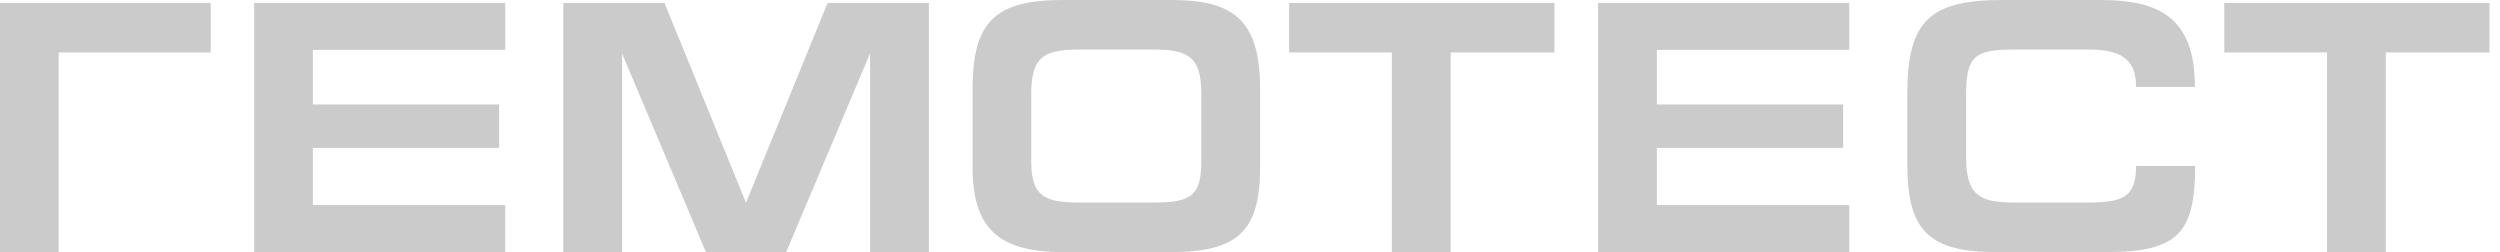<svg width="119" height="12" viewBox="0 0 119 12" fill="none" xmlns="http://www.w3.org/2000/svg">
  <path
    d="M105.876.139v2.357h4.89V12h2.798V2.496h4.936V.139h-12.624zm-6.445 9.5h-3.585c-1.602 0-2.26-.34-2.26-2.15v-2.94c0-1.864.388-2.19 2.26-2.19h3.585c1.624 0 2.246.532 2.246 1.778h2.8C104.477.804 102.741 0 99.972 0h-4.649c-3.442 0-4.536.977-4.536 4.446v3.366c0 3.179 1.029 4.188 4.266 4.188h5.208c3.45 0 4.216-.94 4.23-4.102h-2.814c0 1.435-.574 1.741-2.246 1.741zM76.07 12h11.953V9.76h-9.155V7.04h8.867V4.974h-8.867V2.375h9.155V.14H76.07V12zM61.363 2.496h4.889V12h2.799V2.496h4.939V.139H61.363v2.357zM57.182 4.48c0-1.728-.571-2.121-2.24-2.121h-3.607c-1.754 0-2.248.443-2.248 2.136v3.163c0 1.554.494 1.981 2.194 1.981h3.711c1.783 0 2.19-.389 2.19-2V4.48zm2.799-.258v3.725c0 2.957-.959 4.053-4.23 4.053h-5.142c-3.14 0-4.314-1.179-4.314-4.053V4.222C46.295.977 47.425 0 50.609 0h5.142c2.894 0 4.23.888 4.23 4.222zM35.516 9.64h-.011L31.63.14h-4.818V12h2.8V2.55l3.99 9.45h3.82l3.994-9.461V12h2.798V.139h-4.821l-3.878 9.5zM12.098 12h11.95V9.76h-9.155V7.04h8.866V4.974h-8.866V2.375h9.156V.14h-11.95V12zM0 .139h10.03v2.357H2.792V12H0V.139z"
    fill="#cbcbcb" />
</svg>